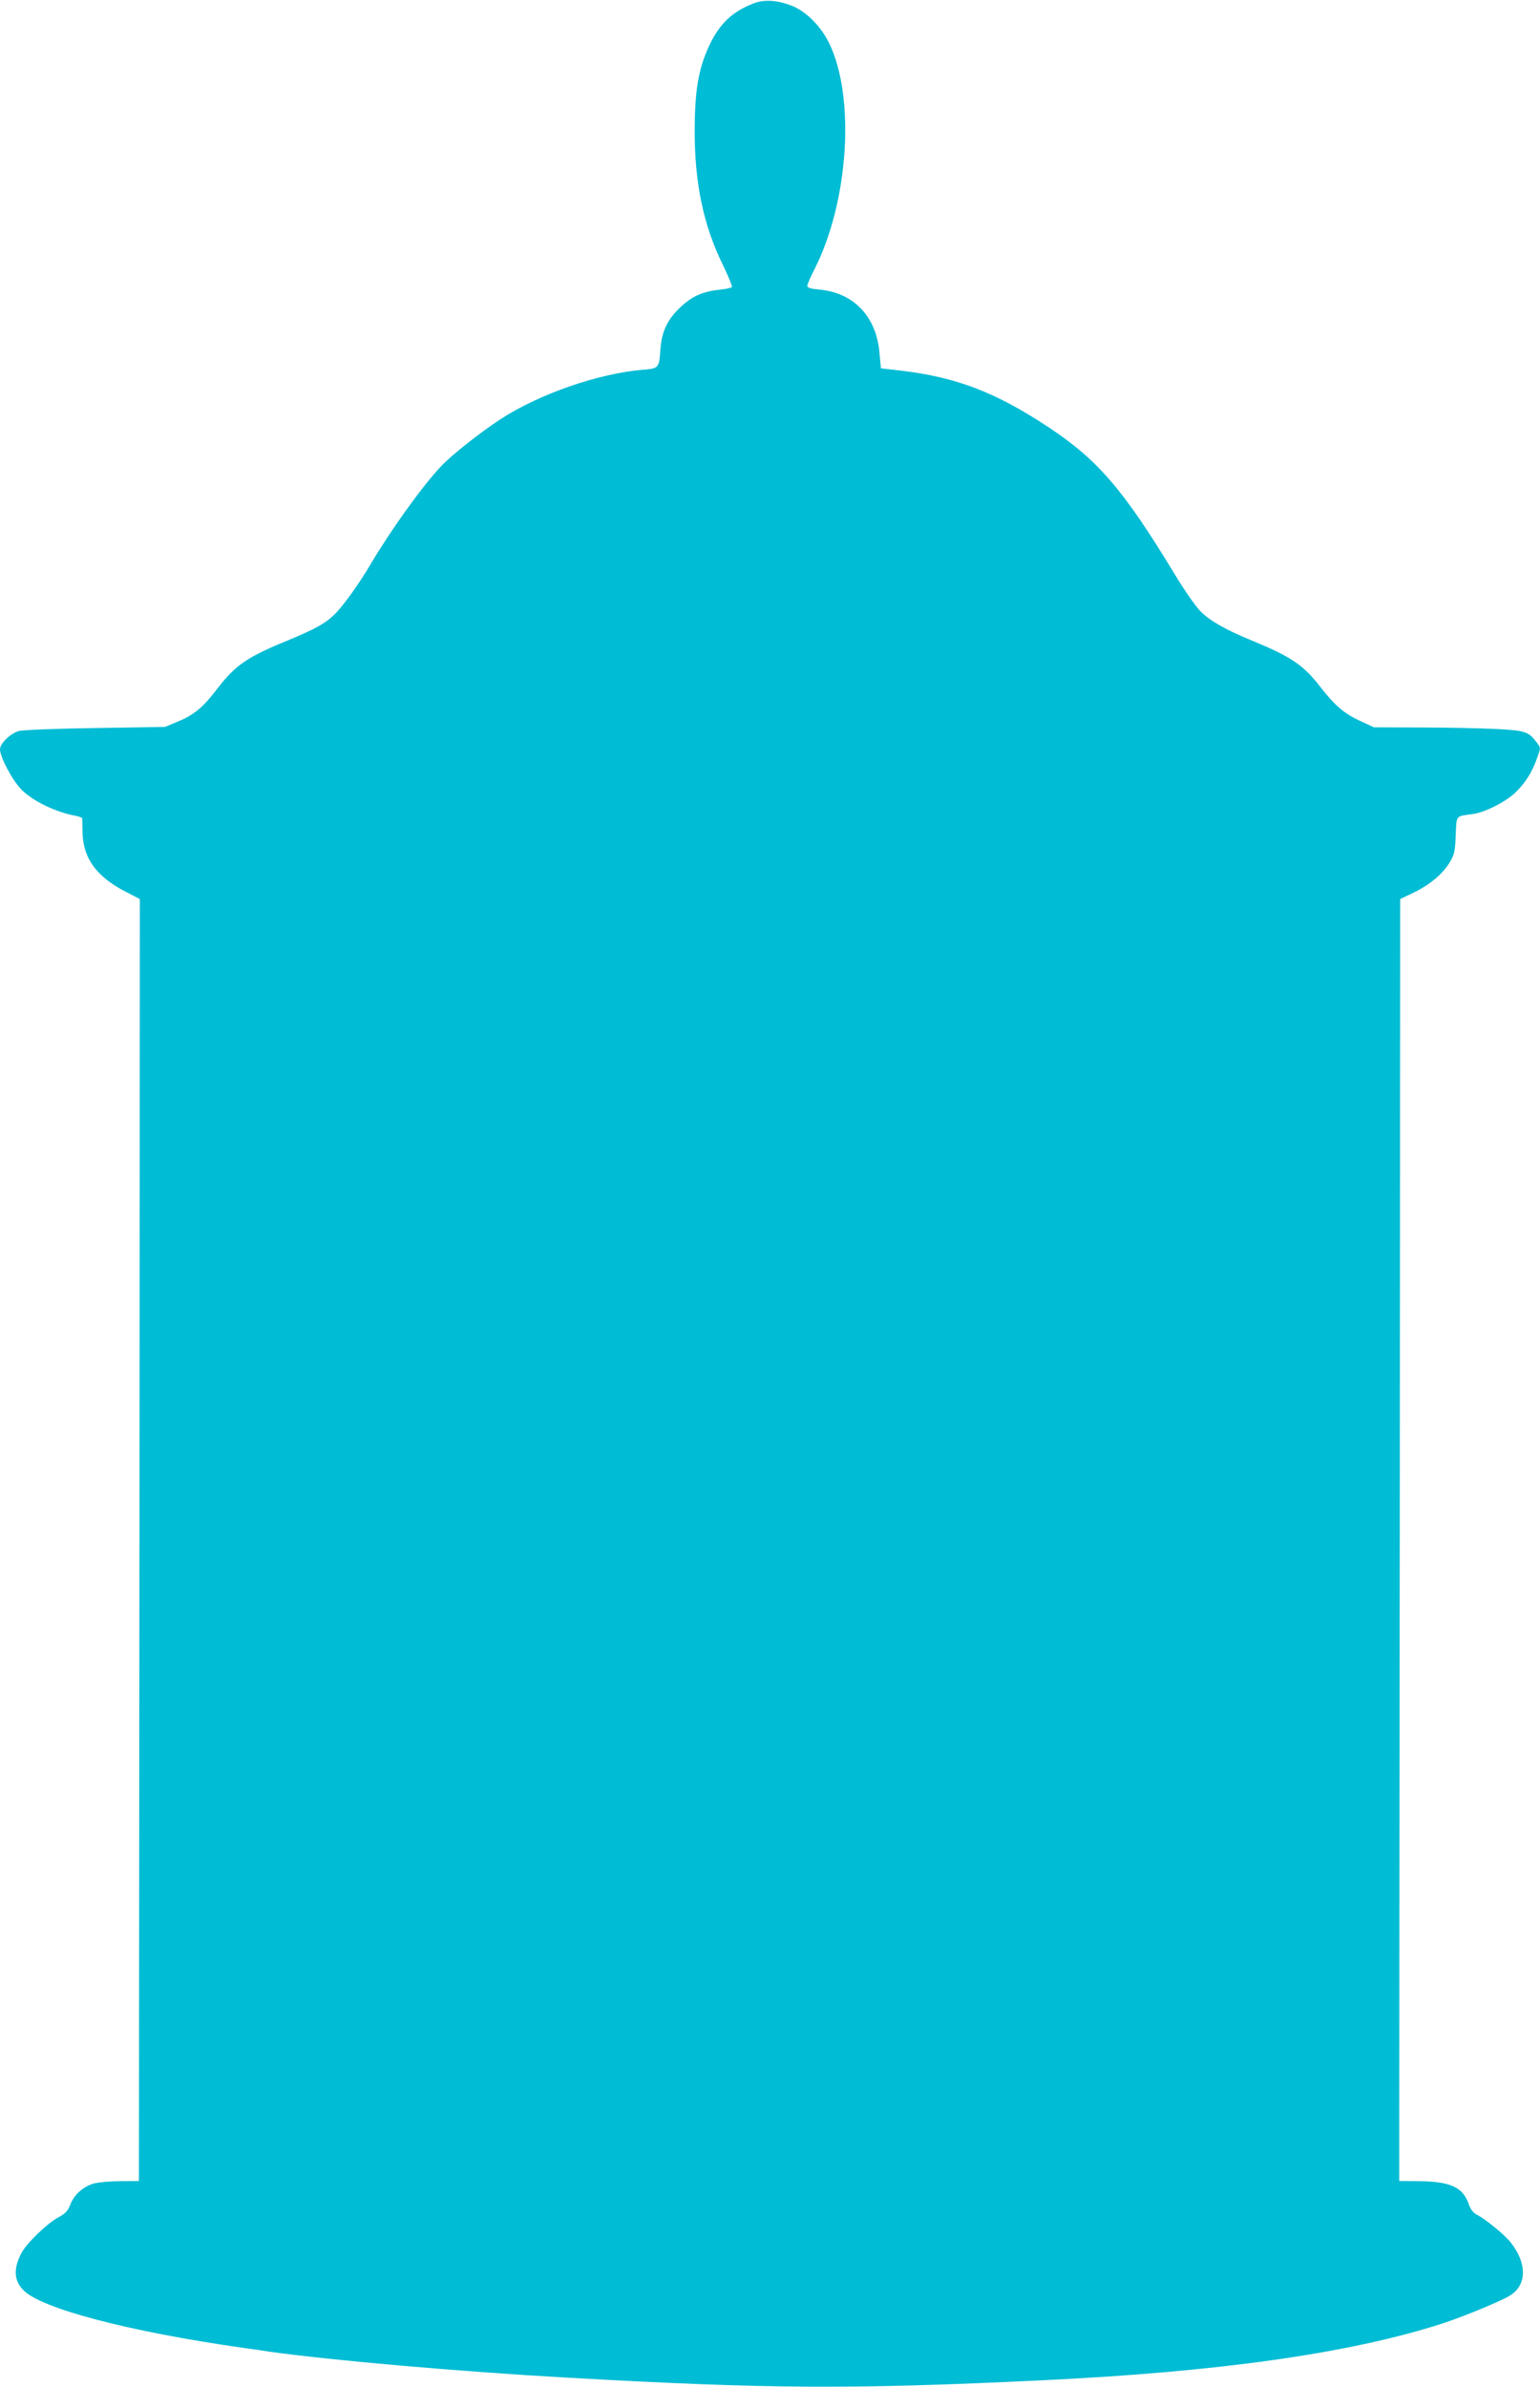 <?xml version="1.0" standalone="no"?>
<!DOCTYPE svg PUBLIC "-//W3C//DTD SVG 20010904//EN"
 "http://www.w3.org/TR/2001/REC-SVG-20010904/DTD/svg10.dtd">
<svg version="1.0" xmlns="http://www.w3.org/2000/svg"
 width="826pt" height="1280pt" viewBox="0 0 826 1280"
 preserveAspectRatio="xMidYMid meet">
<g transform="translate(0,1280) scale(0.1,-0.1)"
fill="#00bcd4" stroke="none">
<path d="M4040 12781 c-115 -45 -182 -110 -237 -228 -57 -123 -76 -237 -77
-448 -1 -284 46 -510 150 -723 30 -62 52 -116 50 -121 -3 -4 -31 -11 -63 -14
-94 -10 -149 -34 -212 -93 -71 -66 -102 -131 -109 -229 -7 -99 -8 -101 -96
-108 -237 -20 -551 -129 -757 -262 -110 -71 -267 -195 -324 -256 -102 -108
-270 -343 -380 -529 -57 -97 -139 -211 -183 -257 -53 -54 -104 -83 -263 -149
-219 -90 -278 -132 -379 -264 -72 -94 -120 -134 -208 -170 l-67 -28 -375 -6
c-206 -3 -390 -10 -409 -16 -46 -13 -101 -67 -101 -98 0 -42 67 -168 116 -217
61 -61 183 -120 287 -139 20 -4 37 -10 38 -14 0 -4 1 -41 2 -82 4 -133 76
-231 226 -309 l81 -42 -2 -3437 -3 -3437 -100 -1 c-55 0 -119 -6 -143 -13 -56
-16 -105 -60 -125 -113 -13 -34 -27 -48 -64 -68 -60 -32 -174 -142 -200 -195
-41 -81 -38 -142 10 -193 92 -100 565 -224 1182 -312 44 -6 109 -15 145 -21
331 -46 1012 -106 1600 -139 1070 -60 1513 -63 2535 -14 949 45 1651 144 2149
304 111 36 313 119 364 150 92 56 94 173 5 285 -33 42 -134 125 -180 148 -20
11 -35 29 -43 52 -31 95 -96 126 -262 129 l-113 1 0 283 c0 155 1 1701 3 3436
l2 3155 73 35 c87 42 157 101 194 164 24 40 28 60 31 144 5 109 -3 100 92 113
66 9 182 68 233 120 51 51 86 107 112 182 19 52 19 53 -1 80 -45 60 -62 66
-221 74 -82 4 -262 8 -401 8 l-253 1 -73 34 c-86 39 -137 83 -216 185 -89 115
-156 160 -365 246 -141 58 -224 105 -275 156 -26 26 -89 116 -140 201 -272
449 -410 610 -670 783 -287 191 -500 273 -802 308 l-103 12 -8 85 c-17 193
-138 320 -321 337 -46 4 -66 10 -66 20 0 7 18 50 41 94 181 361 217 916 77
1206 -45 93 -125 173 -203 203 -79 30 -148 34 -205 11z"/>
</g>
</svg>
